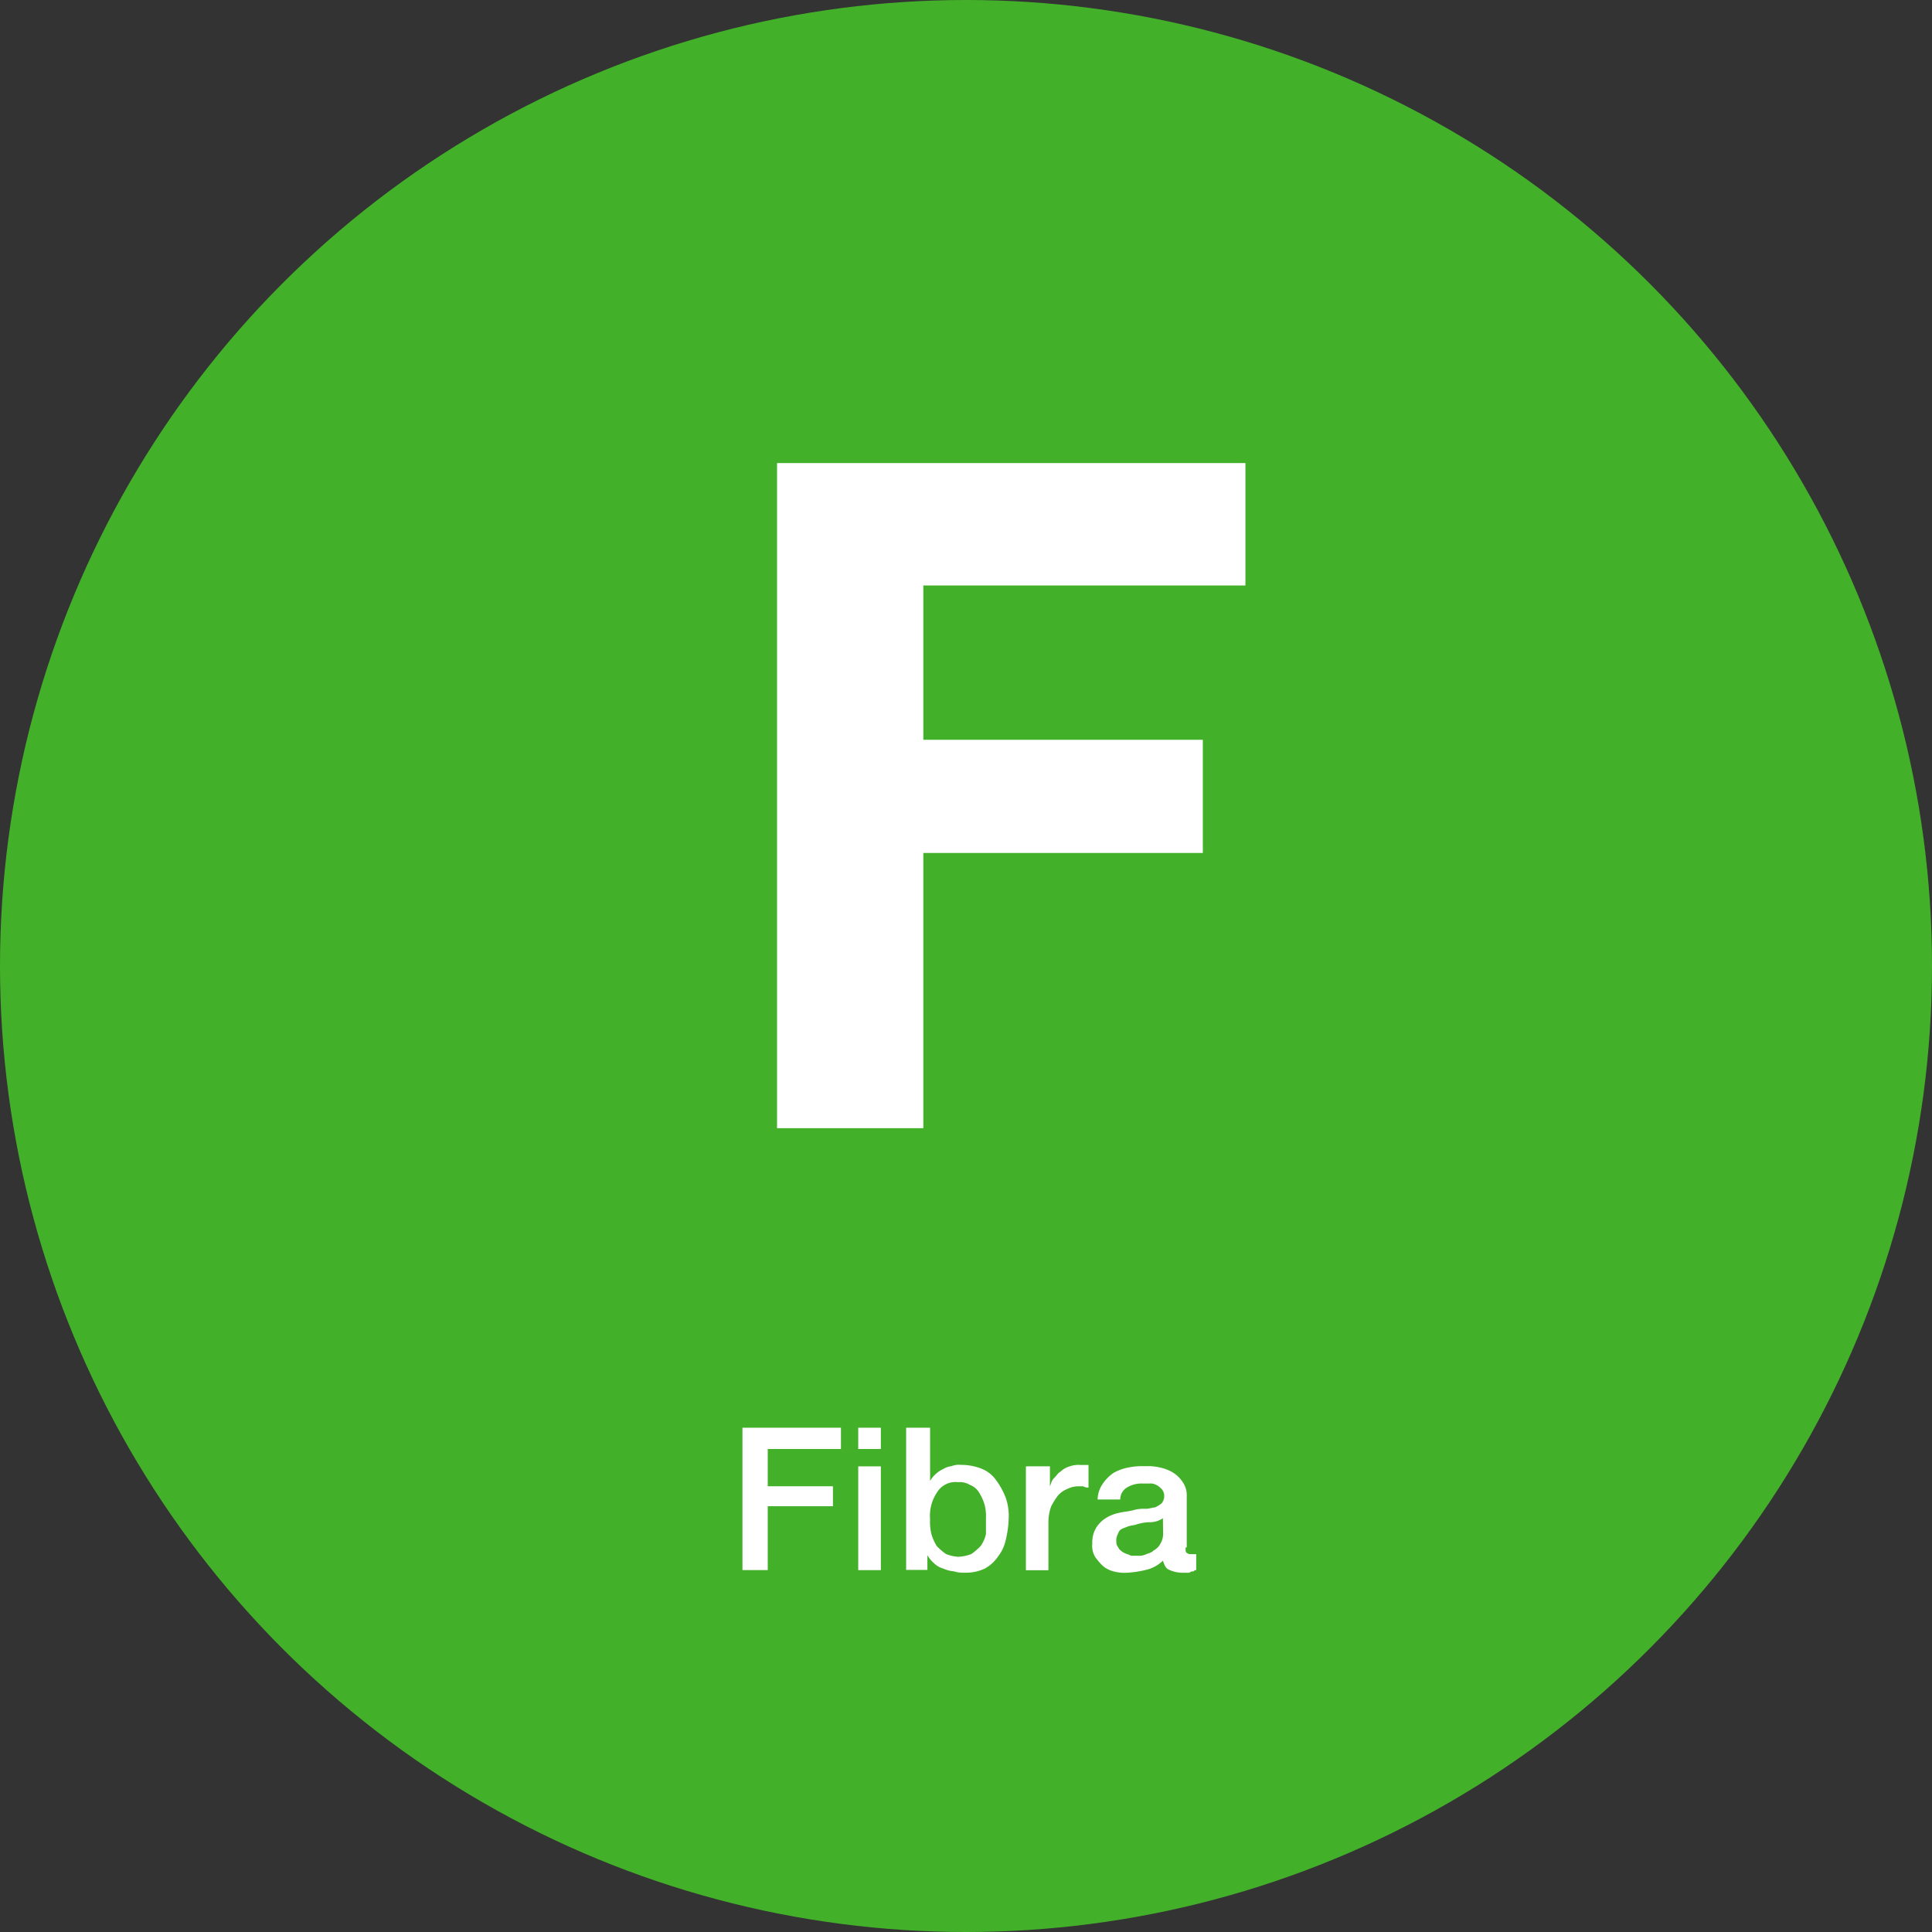 <svg id="Group_4425" data-name="Group 4425" xmlns="http://www.w3.org/2000/svg" viewBox="0 0 70 70">
  <rect x="0" y="0" width="70" height="70" fill="#333333" stroke="none"/>
  <defs>
    <style>
      .cls-1 {
        fill: #43b02a;
      }

      .cls-2 {
        fill: #fff;
      }
    </style>
  </defs>
  <circle id="Ellipse_78" data-name="Ellipse 78" class="cls-1" cx="35" cy="35" r="35" transform="translate(0 0)"/>
  <g id="Group_4427" data-name="Group 4427" transform="translate(26.901 16.777)">
    <g id="Group_4425-2" data-name="Group 4425" transform="translate(1.253)">
      <path id="Path_2148" data-name="Path 2148" class="cls-2" d="M75.37,34.8v4.435H63.7v5.592H73.827v4.1H63.7V58.9H58.4V34.8H75.37Z" transform="translate(-58.4 -34.8)"/>
    </g>
    <g id="Group_4426" data-name="Group 4426" transform="translate(0 34.952)">
      <path id="Path_2149" data-name="Path 2149" class="cls-2" d="M55.8,107.3h3.568v.771H56.716v1.35h2.362v.723H56.716v2.314H55.8Z" transform="translate(-55.8 -107.3)"/>
      <path id="Path_2150" data-name="Path 2150" class="cls-2" d="M64.5,107.3h.82v.771H64.5Zm0,1.4h.82v3.76H64.5Z" transform="translate(-60.306 -107.3)"/>
      <path id="Path_2151" data-name="Path 2151" class="cls-2" d="M68.148,107.3h.82v1.928h0a1.052,1.052,0,0,1,.193-.241,1.009,1.009,0,0,1,.289-.193.685.685,0,0,1,.289-.1.715.715,0,0,1,.337-.048,2,2,0,0,1,.771.145,1.179,1.179,0,0,1,.53.434,2.6,2.6,0,0,1,.337.627,2,2,0,0,1,.1.771,3.722,3.722,0,0,1-.1.723,1.494,1.494,0,0,1-.289.627,1.368,1.368,0,0,1-.482.434,1.61,1.61,0,0,1-.723.145,1.061,1.061,0,0,1-.386-.048,1.135,1.135,0,0,1-.386-.1.777.777,0,0,1-.337-.193,1.278,1.278,0,0,1-.241-.289h0v.53H68.1V107.3Zm2.844,3.278a1.64,1.64,0,0,0-.048-.482,1.712,1.712,0,0,0-.193-.434.648.648,0,0,0-.337-.289.716.716,0,0,0-.434-.1.782.782,0,0,0-.771.386,1.517,1.517,0,0,0-.241.964,1.808,1.808,0,0,0,.048.53,1.712,1.712,0,0,0,.193.434,2.1,2.1,0,0,0,.337.289,1.407,1.407,0,0,0,.434.1,1.426,1.426,0,0,0,.482-.1,2.1,2.1,0,0,0,.337-.289,1.191,1.191,0,0,0,.193-.434Z" transform="translate(-62.17 -107.3)"/>
      <path id="Path_2152" data-name="Path 2152" class="cls-2" d="M77.2,110.148h.771v.723h0c.048-.1.048-.193.145-.289s.145-.193.241-.241a.777.777,0,0,1,.337-.193.94.94,0,0,1,.386-.048h.289v.82a.364.364,0,0,1-.193-.048H78.98a.908.908,0,0,0-.386.1.865.865,0,0,0-.337.241,2.69,2.69,0,0,0-.241.386,1.733,1.733,0,0,0-.1.53v1.784H77.1v-3.76Z" transform="translate(-66.831 -108.75)"/>
      <path id="Path_2153" data-name="Path 2153" class="cls-2" d="M85.475,113.141c0,.1,0,.193.048.193a.177.177,0,0,0,.145.048h.193v.578c-.048,0-.048,0-.1.048a.177.177,0,0,0-.145.048H85.33a1.151,1.151,0,0,1-.434-.1c-.145-.048-.193-.193-.241-.337a1.315,1.315,0,0,1-.627.337,3.781,3.781,0,0,1-.675.1,1.487,1.487,0,0,1-.482-.048.969.969,0,0,1-.386-.193,2.1,2.1,0,0,1-.289-.337.793.793,0,0,1-.1-.482,1.028,1.028,0,0,1,.145-.578,1.126,1.126,0,0,1,.337-.337,1.444,1.444,0,0,1,.482-.193c.193-.048.337-.048.53-.1a1.335,1.335,0,0,1,.434-.048c.145,0,.241-.048.337-.048a1.053,1.053,0,0,0,.241-.145.408.408,0,0,0,.1-.289.368.368,0,0,0-.1-.241.666.666,0,0,0-.193-.145.435.435,0,0,0-.241-.048h-.241a1.028,1.028,0,0,0-.578.145.506.506,0,0,0-.241.434h-.82a1.034,1.034,0,0,1,.193-.579,1.467,1.467,0,0,1,.386-.386,1.728,1.728,0,0,1,.53-.193,2.547,2.547,0,0,1,.627-.048,1.808,1.808,0,0,1,.53.048,1.444,1.444,0,0,1,.482.193,1.126,1.126,0,0,1,.337.337.814.814,0,0,1,.145.482v1.88Zm-.82-1.061a.814.814,0,0,1-.482.145,1.733,1.733,0,0,0-.53.1,2.087,2.087,0,0,0-.241.048c-.1.048-.145.048-.241.1s-.1.1-.145.193a.522.522,0,0,0-.048.289c0,.1.048.145.1.241a.666.666,0,0,0,.193.145c.1.048.145.048.241.1h.241a.611.611,0,0,0,.289-.048c.1-.048.193-.048.289-.145a.581.581,0,0,0,.241-.241.7.7,0,0,0,.1-.337Z" transform="translate(-69.421 -108.802)"/>
    </g>
  </g>
</svg>
